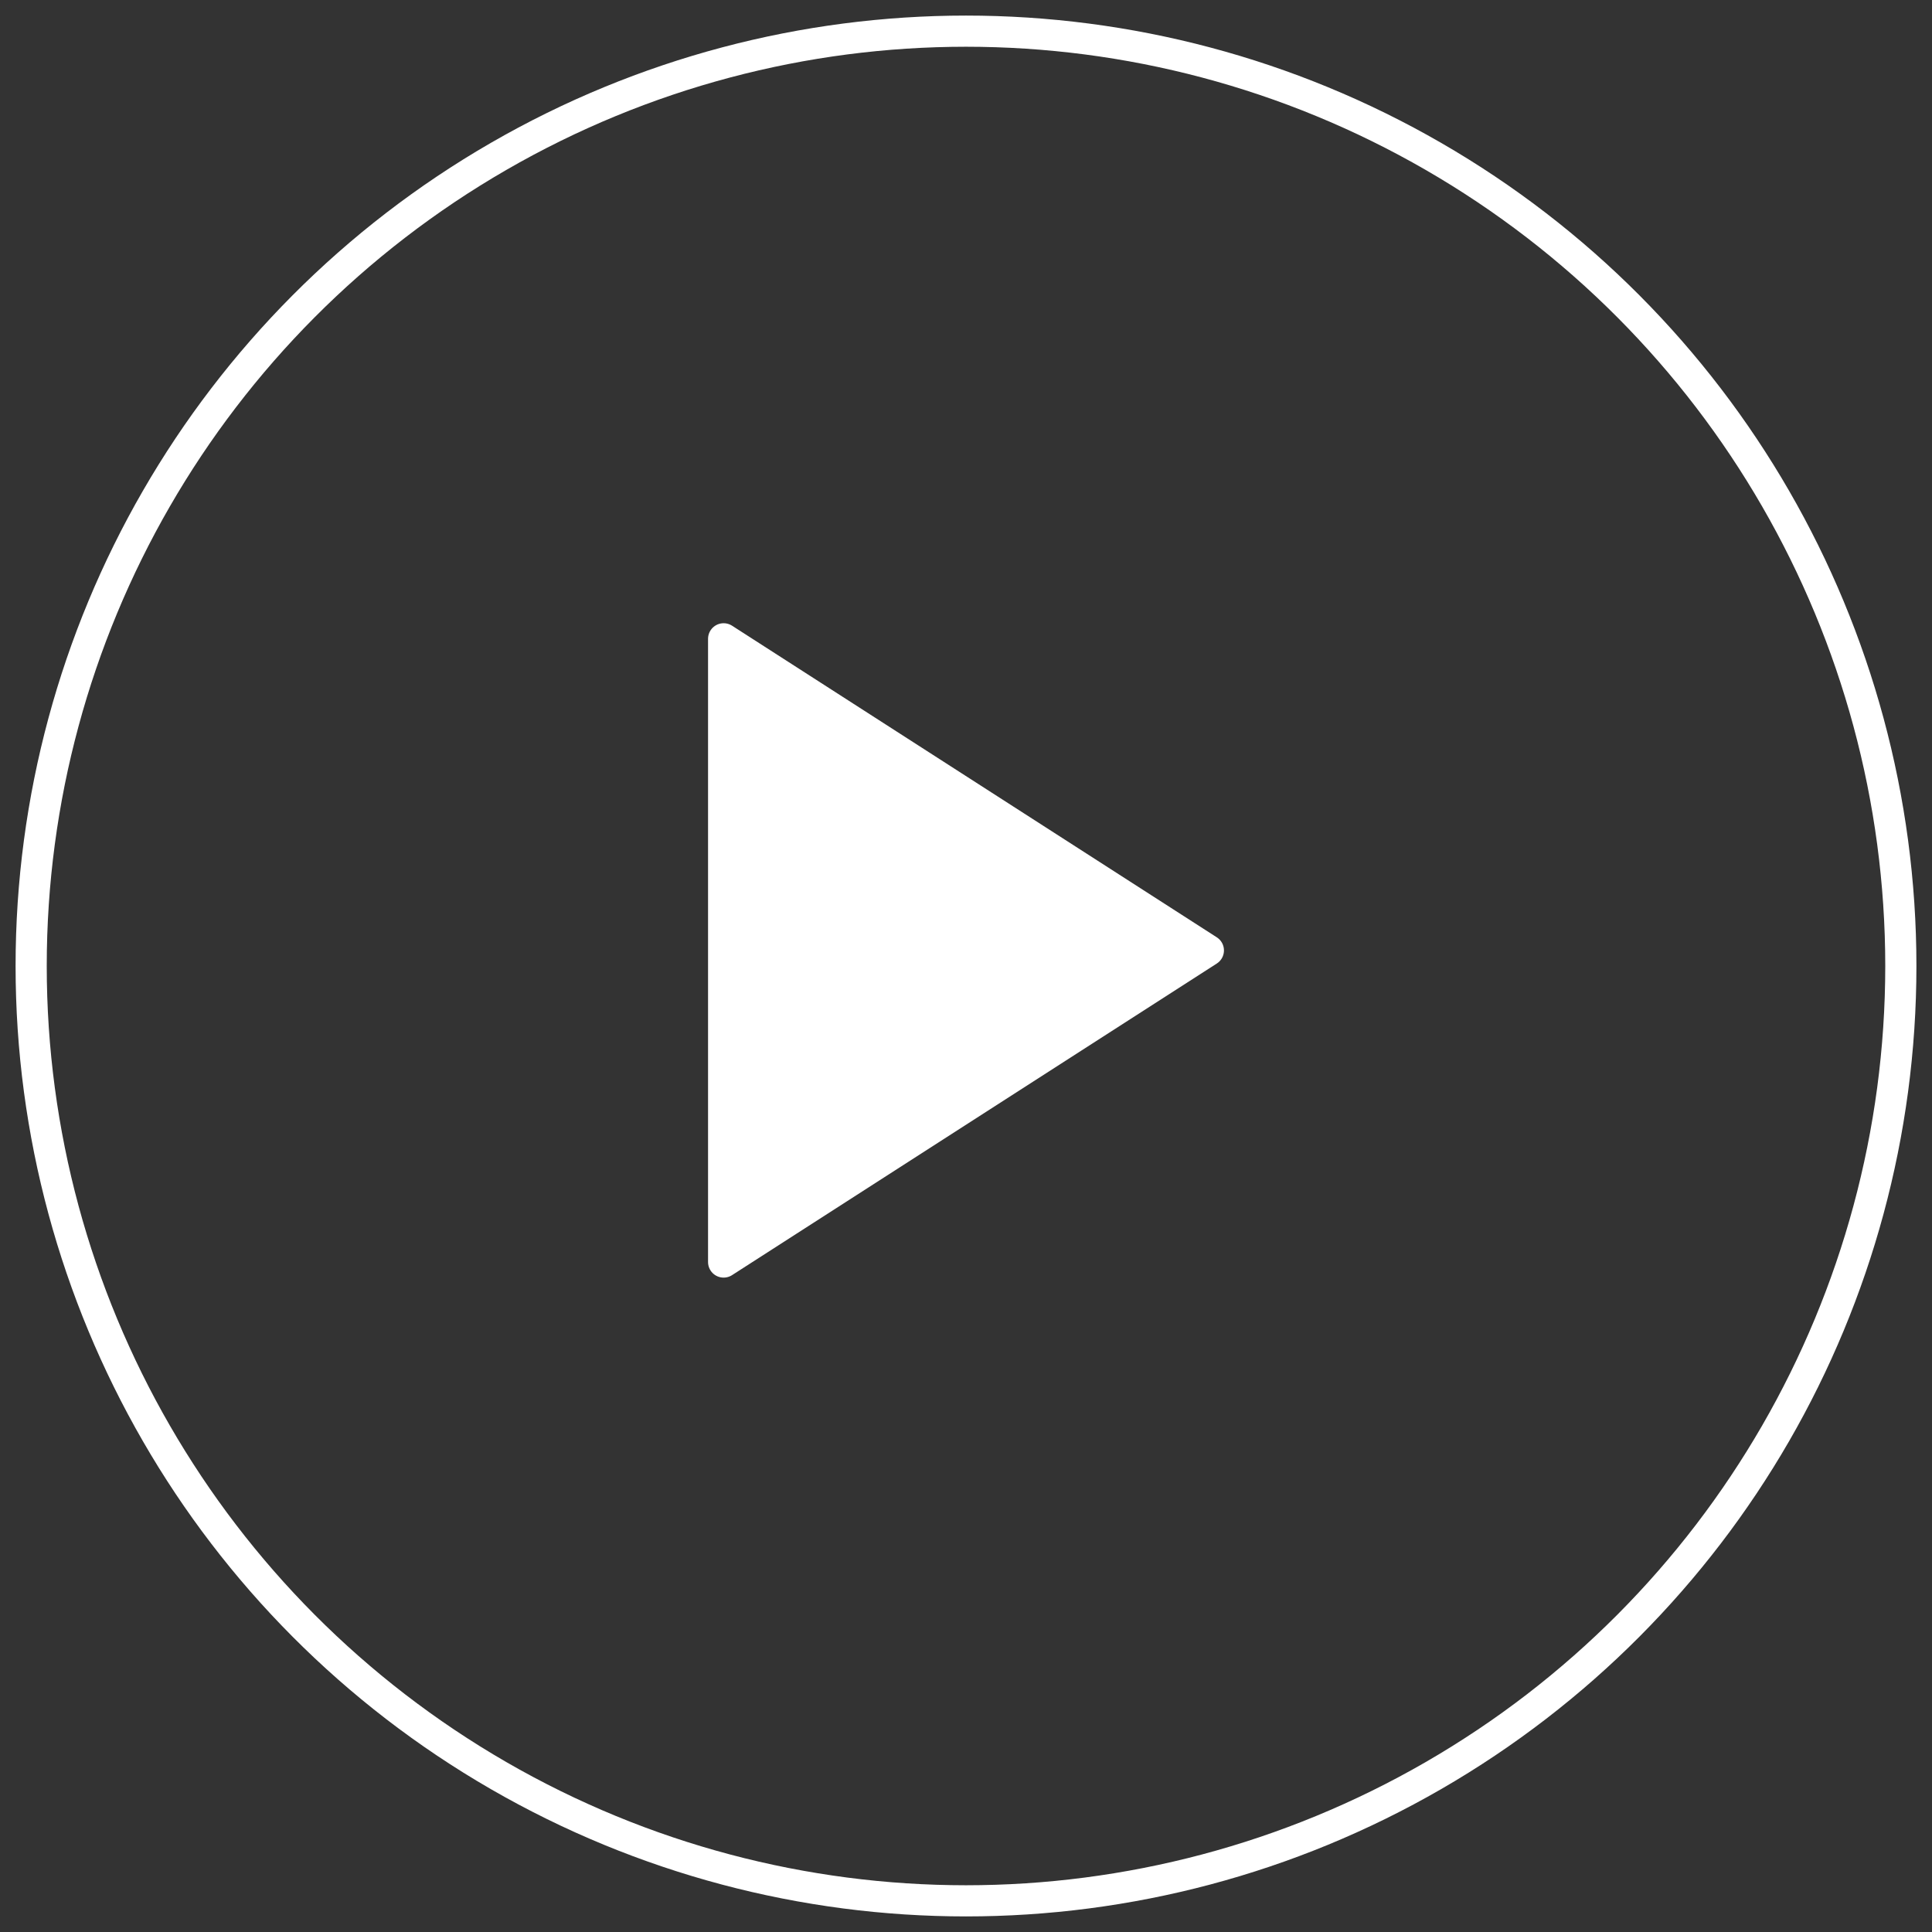 <svg xmlns="http://www.w3.org/2000/svg" viewBox="0 0 62 62"><rect x="0" y="0" width="62" height="62" fill="#333333" stroke="none"/><g fill="none" fill-rule="evenodd" stroke="#FFF"><circle cx="31" cy="31" r="30"/><path fill="#FFF" stroke-linejoin="round" d="m38.778 30.5-15.556 10v-20z"/></g></svg>